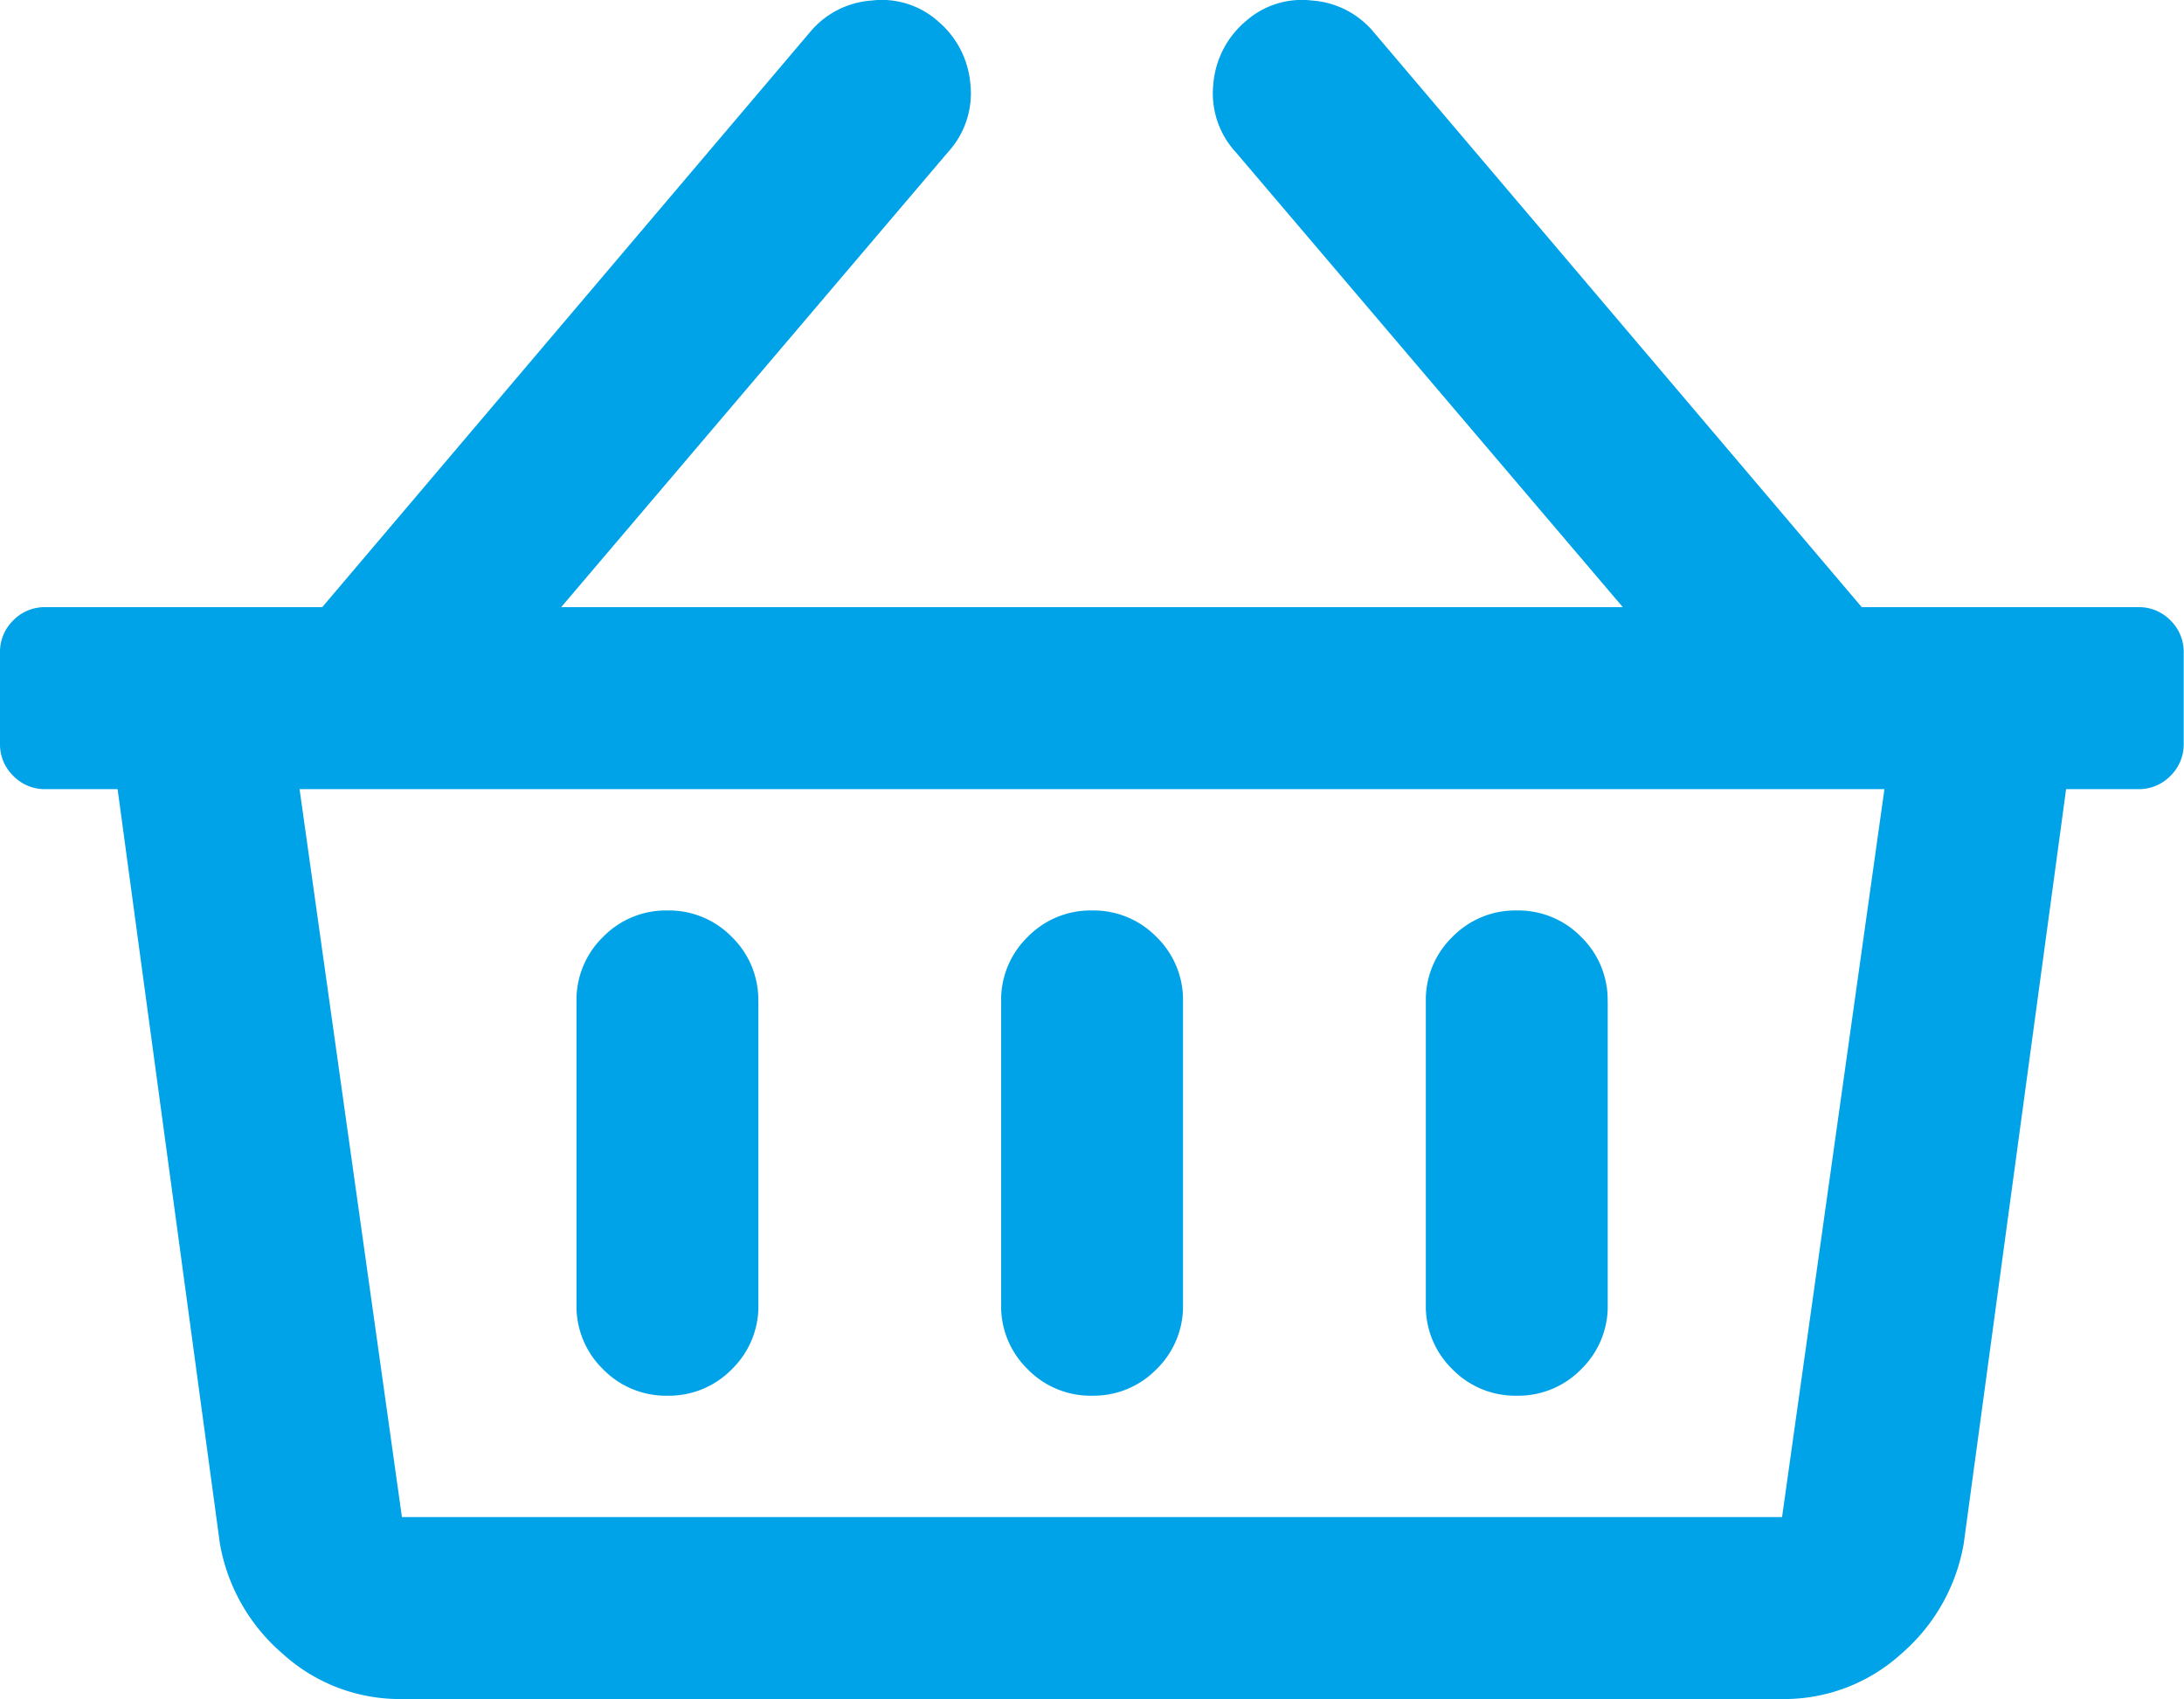 <svg xmlns="http://www.w3.org/2000/svg" width="29.25" height="22.757" viewBox="0 0 29.25 22.757">
  <path id="icon-cart" d="M28.641-13H24.934l-6.551-7.719a1.18,1.18,0,0,0-.812-.406,1.131,1.131,0,0,0-.889.279,1.232,1.232,0,0,0-.432.838,1.164,1.164,0,0,0,.3.914L21.734-13H7.516l5.18-6.094a1.164,1.164,0,0,0,.3-.914,1.232,1.232,0,0,0-.432-.838,1.131,1.131,0,0,0-.889-.279,1.18,1.18,0,0,0-.812.406L4.316-13H.609a.588.588,0,0,0-.432.178A.588.588,0,0,0,0-12.391v1.219a.588.588,0,0,0,.178.432.588.588,0,0,0,.432.178h.965L2.945-.457a2.51,2.51,0,0,0,.838,1.473,2.332,2.332,0,0,0,1.6.609H23.867a2.332,2.332,0,0,0,1.6-.609A2.51,2.51,0,0,0,26.3-.457l1.371-10.105h.965a.588.588,0,0,0,.432-.178.588.588,0,0,0,.178-.432v-1.219a.588.588,0,0,0-.178-.432A.588.588,0,0,0,28.641-13ZM23.867-.812H5.383l-1.371-9.75H25.238ZM15.844-7.719v4.063a1.175,1.175,0,0,1-.355.863,1.175,1.175,0,0,1-.863.355,1.175,1.175,0,0,1-.863-.355,1.175,1.175,0,0,1-.355-.863V-7.719a1.175,1.175,0,0,1,.355-.863,1.175,1.175,0,0,1,.863-.355,1.175,1.175,0,0,1,.863.355A1.175,1.175,0,0,1,15.844-7.719Zm5.688,0v4.063a1.175,1.175,0,0,1-.355.863,1.175,1.175,0,0,1-.863.355,1.175,1.175,0,0,1-.863-.355,1.175,1.175,0,0,1-.355-.863V-7.719a1.175,1.175,0,0,1,.355-.863,1.175,1.175,0,0,1,.863-.355,1.175,1.175,0,0,1,.863.355A1.175,1.175,0,0,1,21.531-7.719Zm-11.375,0v4.063a1.175,1.175,0,0,1-.355.863,1.175,1.175,0,0,1-.863.355,1.175,1.175,0,0,1-.863-.355,1.175,1.175,0,0,1-.355-.863V-7.719a1.175,1.175,0,0,1,.355-.863,1.175,1.175,0,0,1,.863-.355,1.175,1.175,0,0,1,.863.355A1.175,1.175,0,0,1,10.156-7.719Z" transform="translate(0 21.132)" fill="#00a2e8"/>
</svg>
